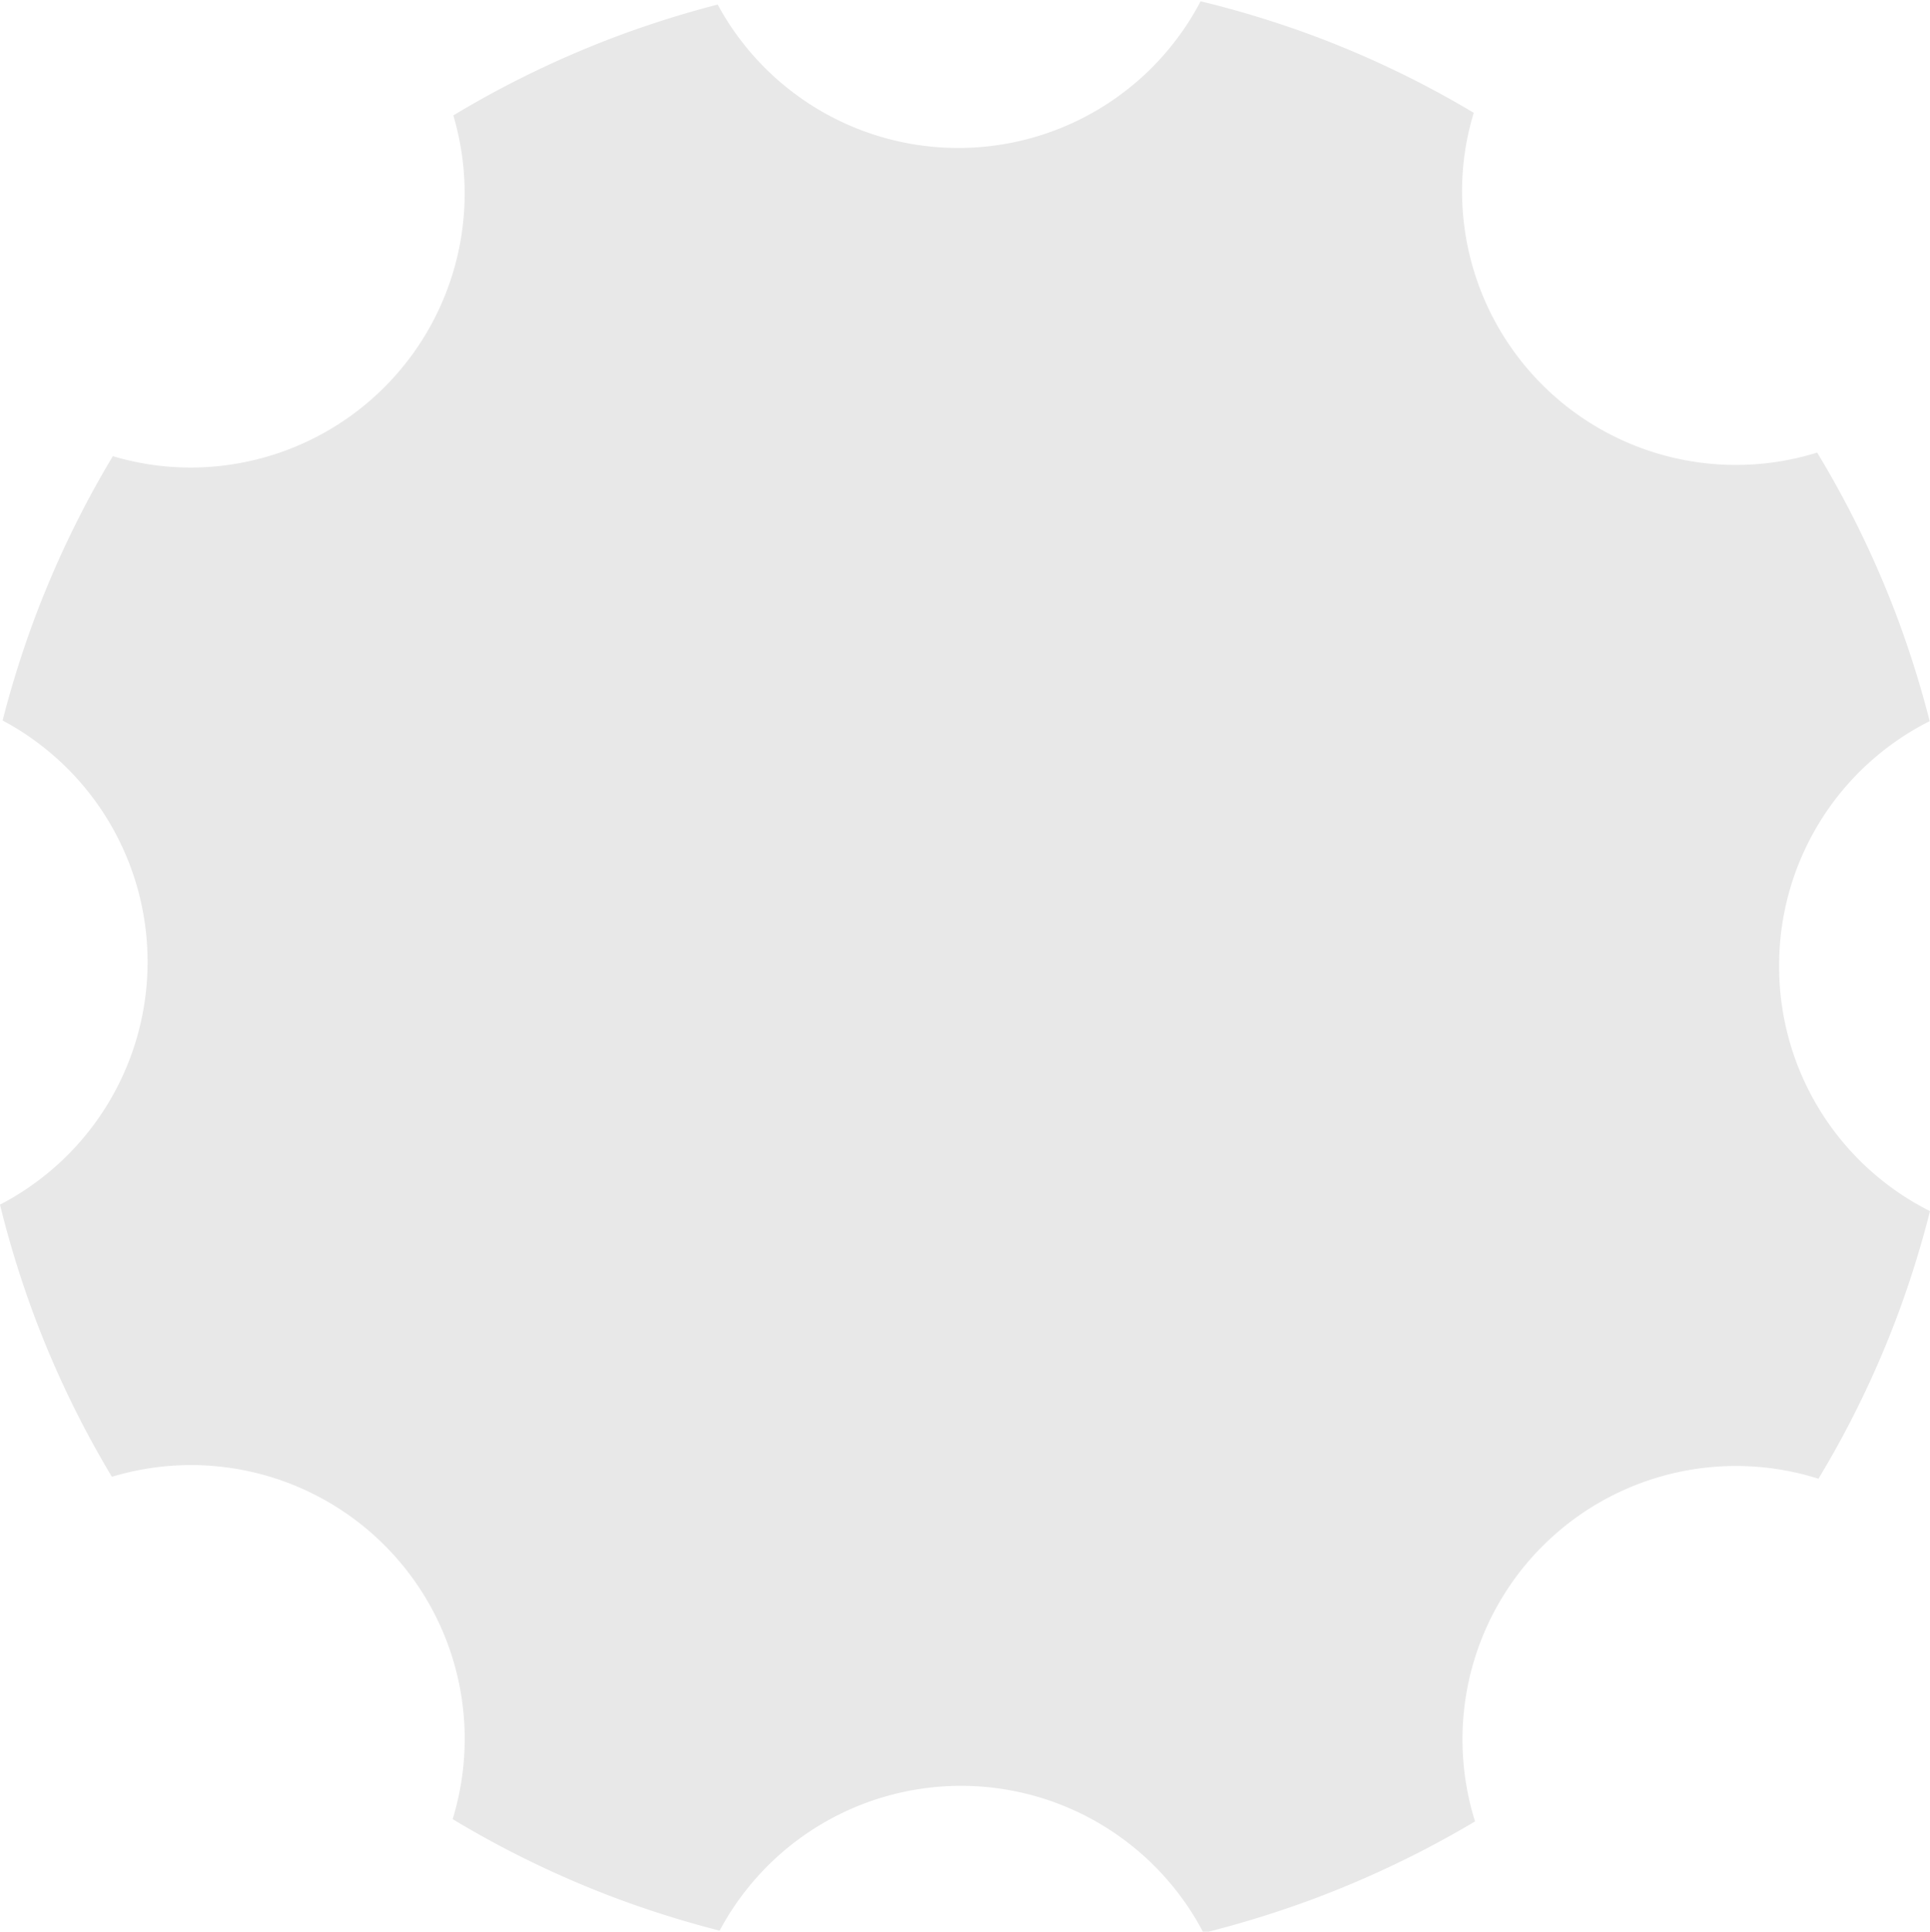 <svg id="Layer_1" data-name="Layer 1" xmlns="http://www.w3.org/2000/svg" viewBox="0 0 59.35 59.41"><defs><style>.cls-1{fill:#E8E8E8;}</style></defs><title>Zupcanik_cijeli_narandjasti</title><path class="cls-1" d="M336.68,212.14a8.41,8.41,0,0,1,4.63-7.51,30.3,30.3,0,0,0-3.46-8.26,8.42,8.42,0,0,1-10.92-8,8.25,8.25,0,0,1,.36-2.45,30.07,30.07,0,0,0-8.4-3.43,8.41,8.41,0,0,1-14.85.1,30.44,30.44,0,0,0-8.13,3.41,8.43,8.43,0,0,1-8.07,10.83,8.34,8.34,0,0,1-2.4-.35,30.39,30.39,0,0,0-3.39,8.13,8.41,8.41,0,0,1-.08,14.89,30.2,30.2,0,0,0,3.44,8.37,8.5,8.5,0,0,1,2.43-.36,8.42,8.42,0,0,1,8.05,10.89,30.36,30.36,0,0,0,8.21,3.43,8.41,8.41,0,0,1,14.88.07,30.8,30.8,0,0,0,8.35-3.43,8.41,8.41,0,0,1,10.56-10.54,30.17,30.17,0,0,0,3.43-8.23A8.42,8.42,0,0,1,336.68,212.14Z" transform="translate(-281.97 -182.45)"/></svg>
